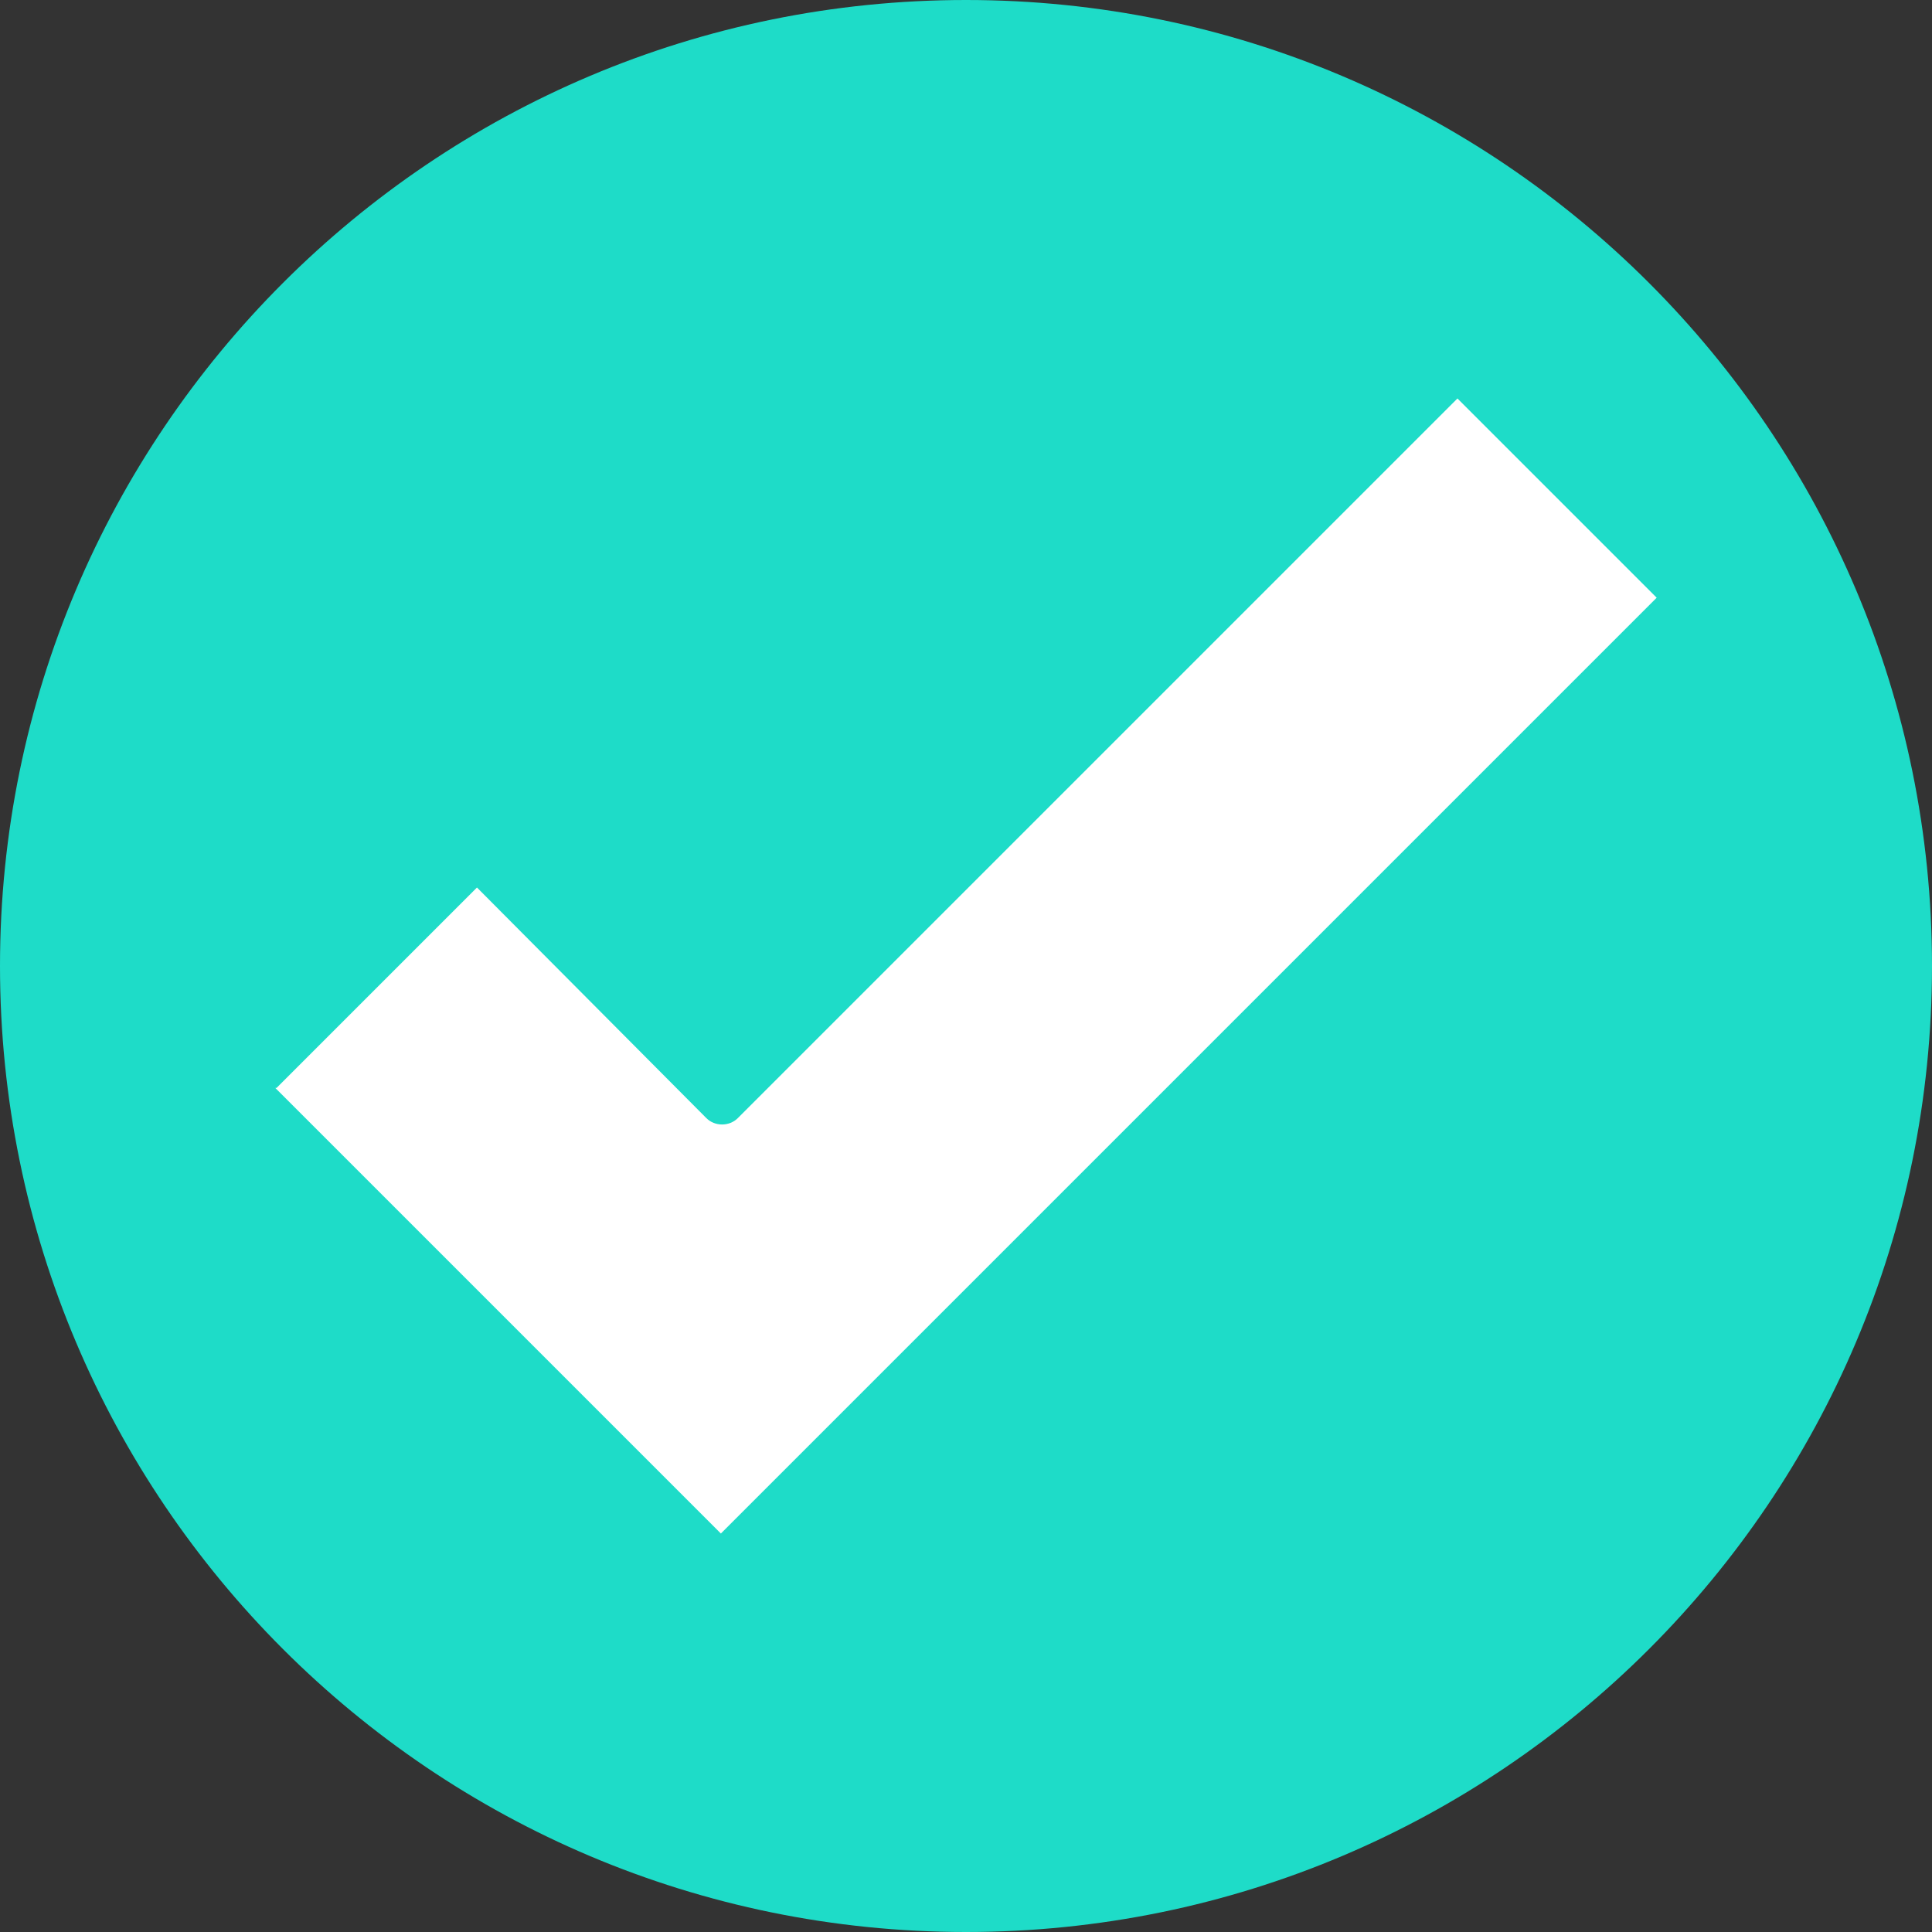 <svg xmlns="http://www.w3.org/2000/svg" width="16" height="16" viewBox="0 0 16 16" fill="none"><rect x="0" y="0" width="16" height="16" fill="#333333" stroke="none"/><g clip-path="url(#clip0_106_9)"><path d="M8 16C12.418 16 16 12.418 16 8C16 3.582 12.418 0 8 0C3.582 0 0 3.582 0 8C0 12.418 3.582 16 8 16Z" fill="#1EDCC8"></path><path d="M2.28 9.01L5.97 12.7L13.72 4.95L12.07 3.3L6.11 9.26C6.04 9.33 5.92 9.33 5.85 9.26L3.95 7.35L2.29 9.01H2.28Z" fill="white"></path></g><defs><clipPath id="clip0_106_9"><rect width="16" height="16" fill="white"></rect></clipPath></defs></svg>